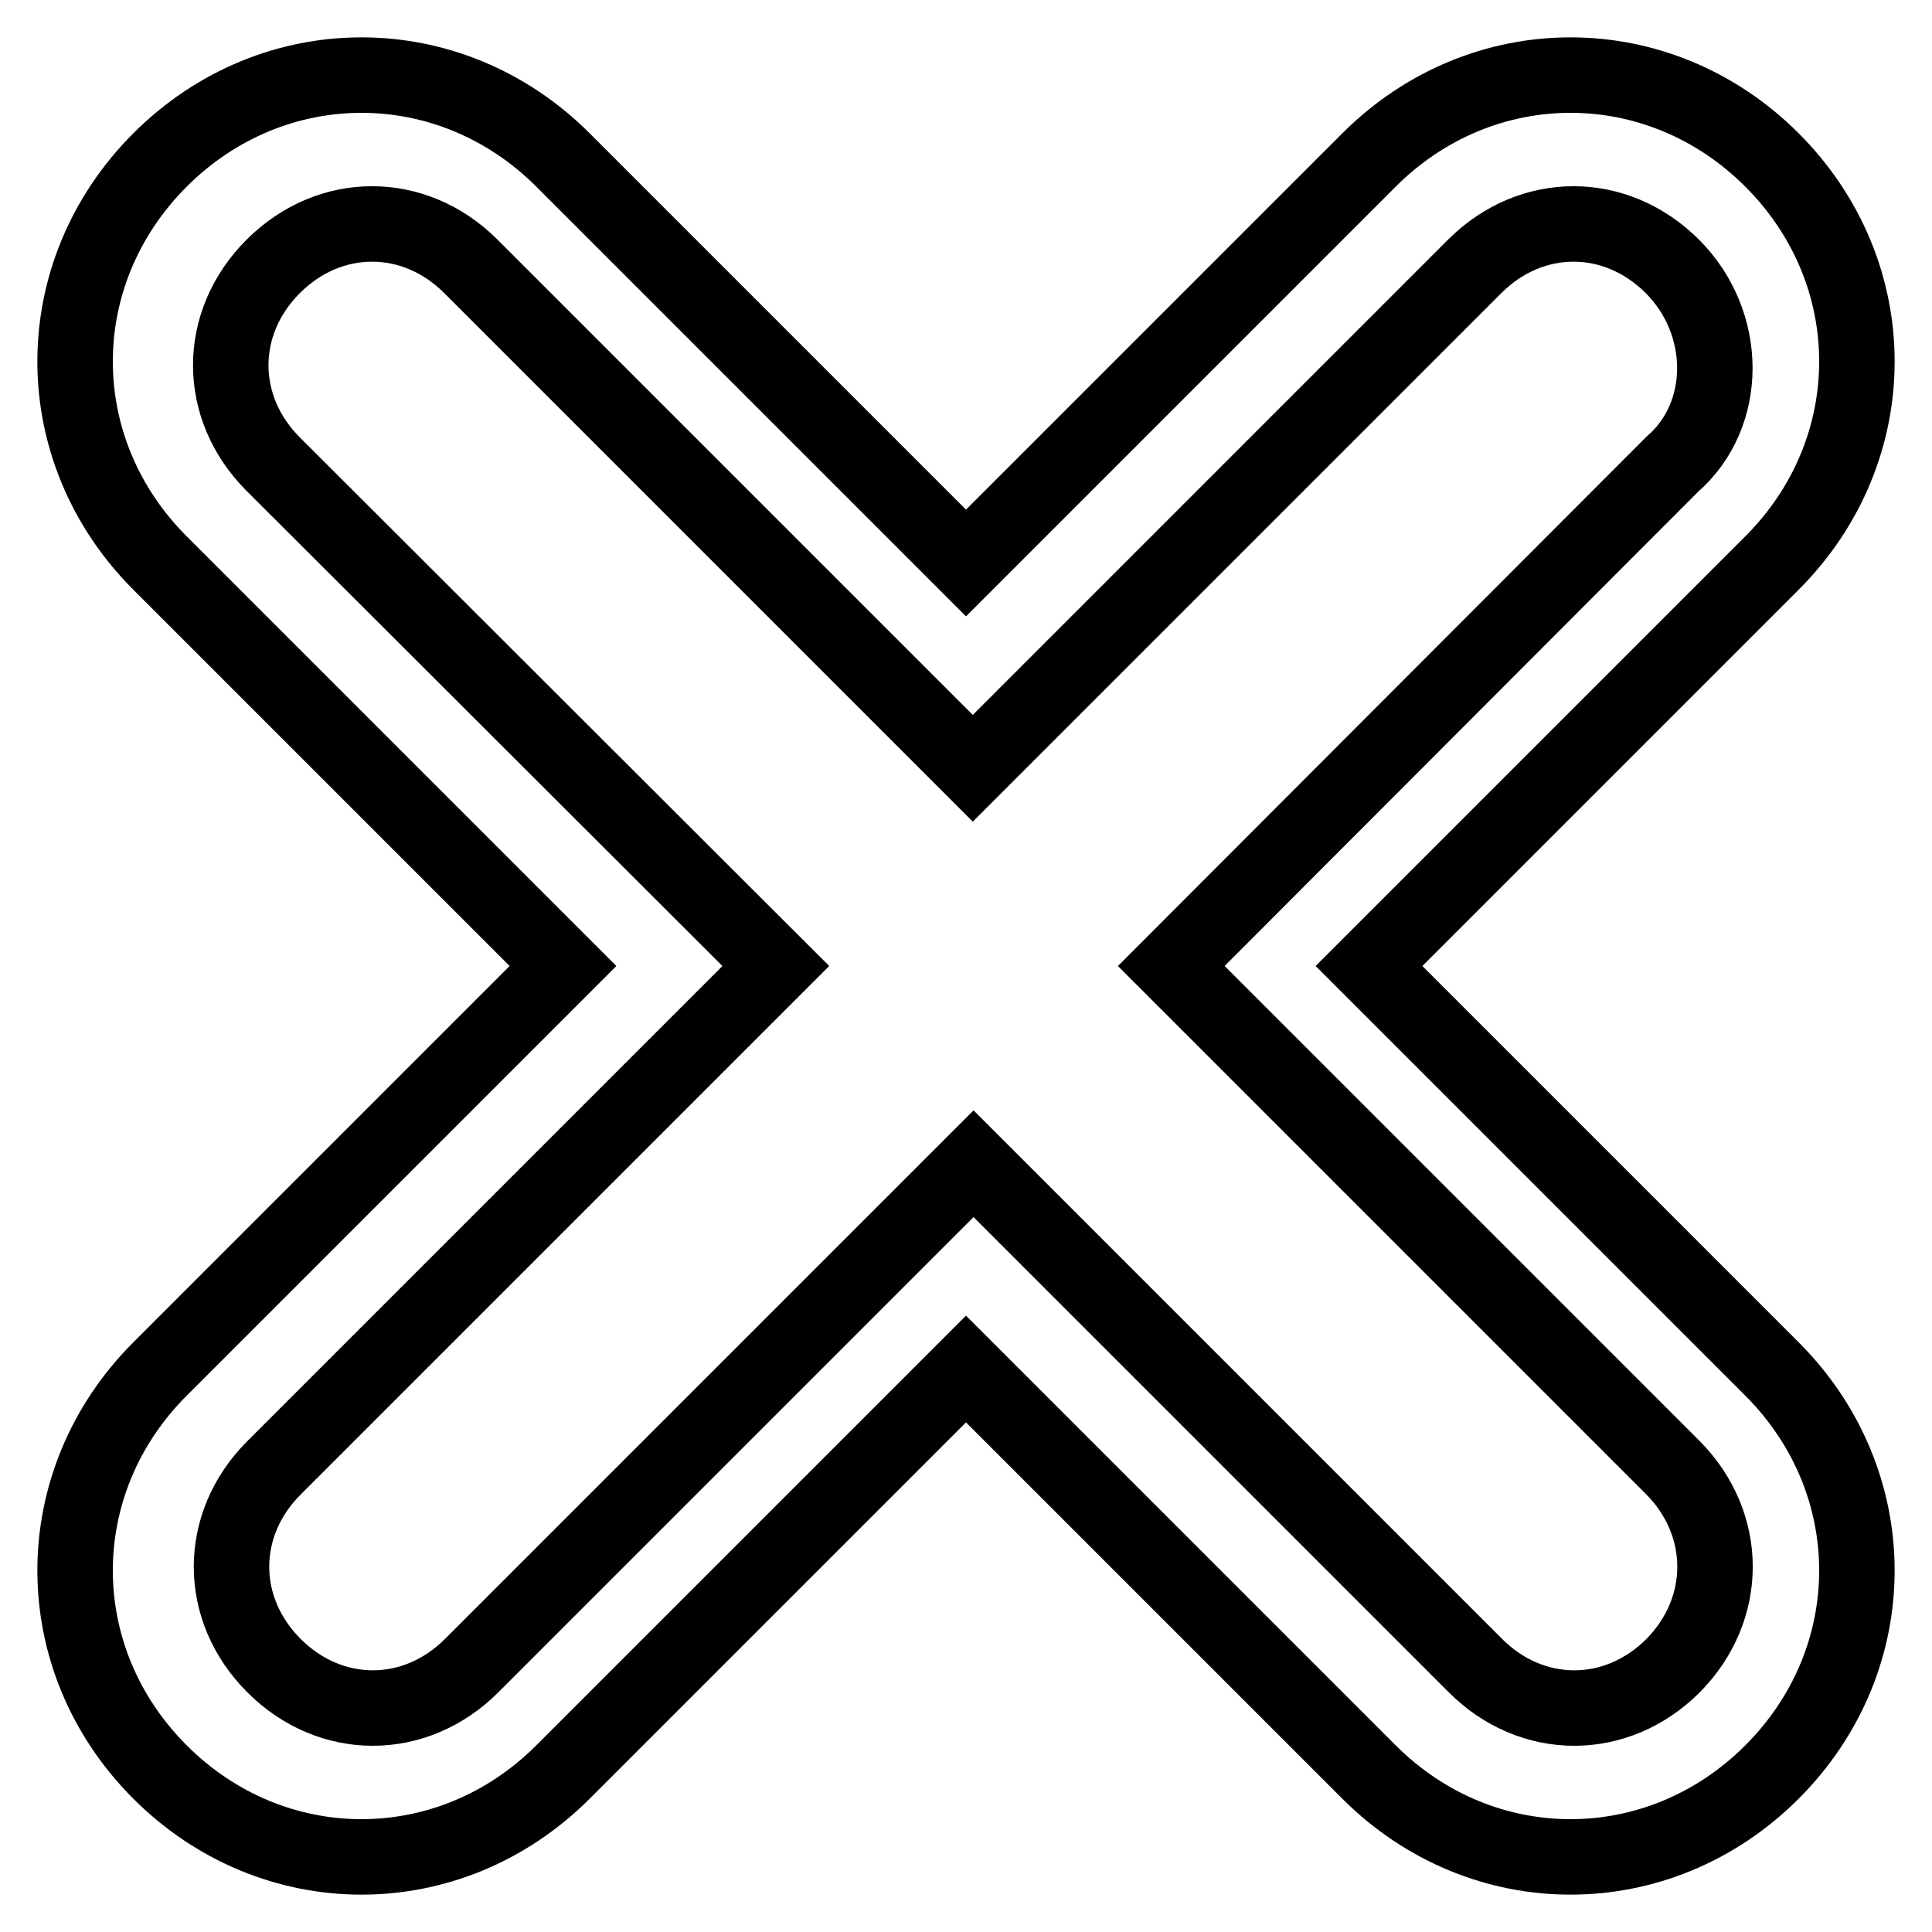 <?xml version="1.0" encoding="utf-8"?>
<!-- Svg Vector Icons : http://www.onlinewebfonts.com/icon -->
<!DOCTYPE svg PUBLIC "-//W3C//DTD SVG 1.1//EN" "http://www.w3.org/Graphics/SVG/1.1/DTD/svg11.dtd">
<svg version="1.1" xmlns="http://www.w3.org/2000/svg" xmlns:xlink="http://www.w3.org/1999/xlink" x="0px" y="0px" viewBox="0 0 256 256" enable-background="new 0 0 256 256" xml:space="preserve">
<g> <path stroke-width="10" fill-opacity="0" stroke="#000000"  d="M181.4,128l53.4-53.4c15-15,15-38.4,0-53.4c-15-15-38.4-15-53.4,0L128,74.6L74.6,21.2 c-15-15-38.4-15-53.4,0c-15,15-15,38.4,0,53.4L74.6,128l-53.4,53.4c-15,15-15,38.4,0,53.4c15,15,38.4,15,53.4,0l53.4-53.4 l53.4,53.4c15,15,38.4,15,53.4,0s15-38.4,0-53.4L181.4,128z M221.7,220.7c-7.5,7.5-18.7,7.5-26.2,0l-66.5-66.5l-66.5,66.5 c-7.5,7.5-18.7,7.5-26.2,0c-7.5-7.5-7.5-18.7,0-26.2l66.5-66.5L36.2,61.5c-7.5-7.5-7.5-18.7,0-26.2c7.5-7.5,18.7-7.5,26.2,0 l66.5,66.5l66.5-66.5c7.5-7.5,18.7-7.5,26.2,0c7.5,7.5,7.5,19.7,0,26.2L155.2,128l66.5,66.5C229.1,202,229.1,213.2,221.7,220.7z"/></g>
</svg>